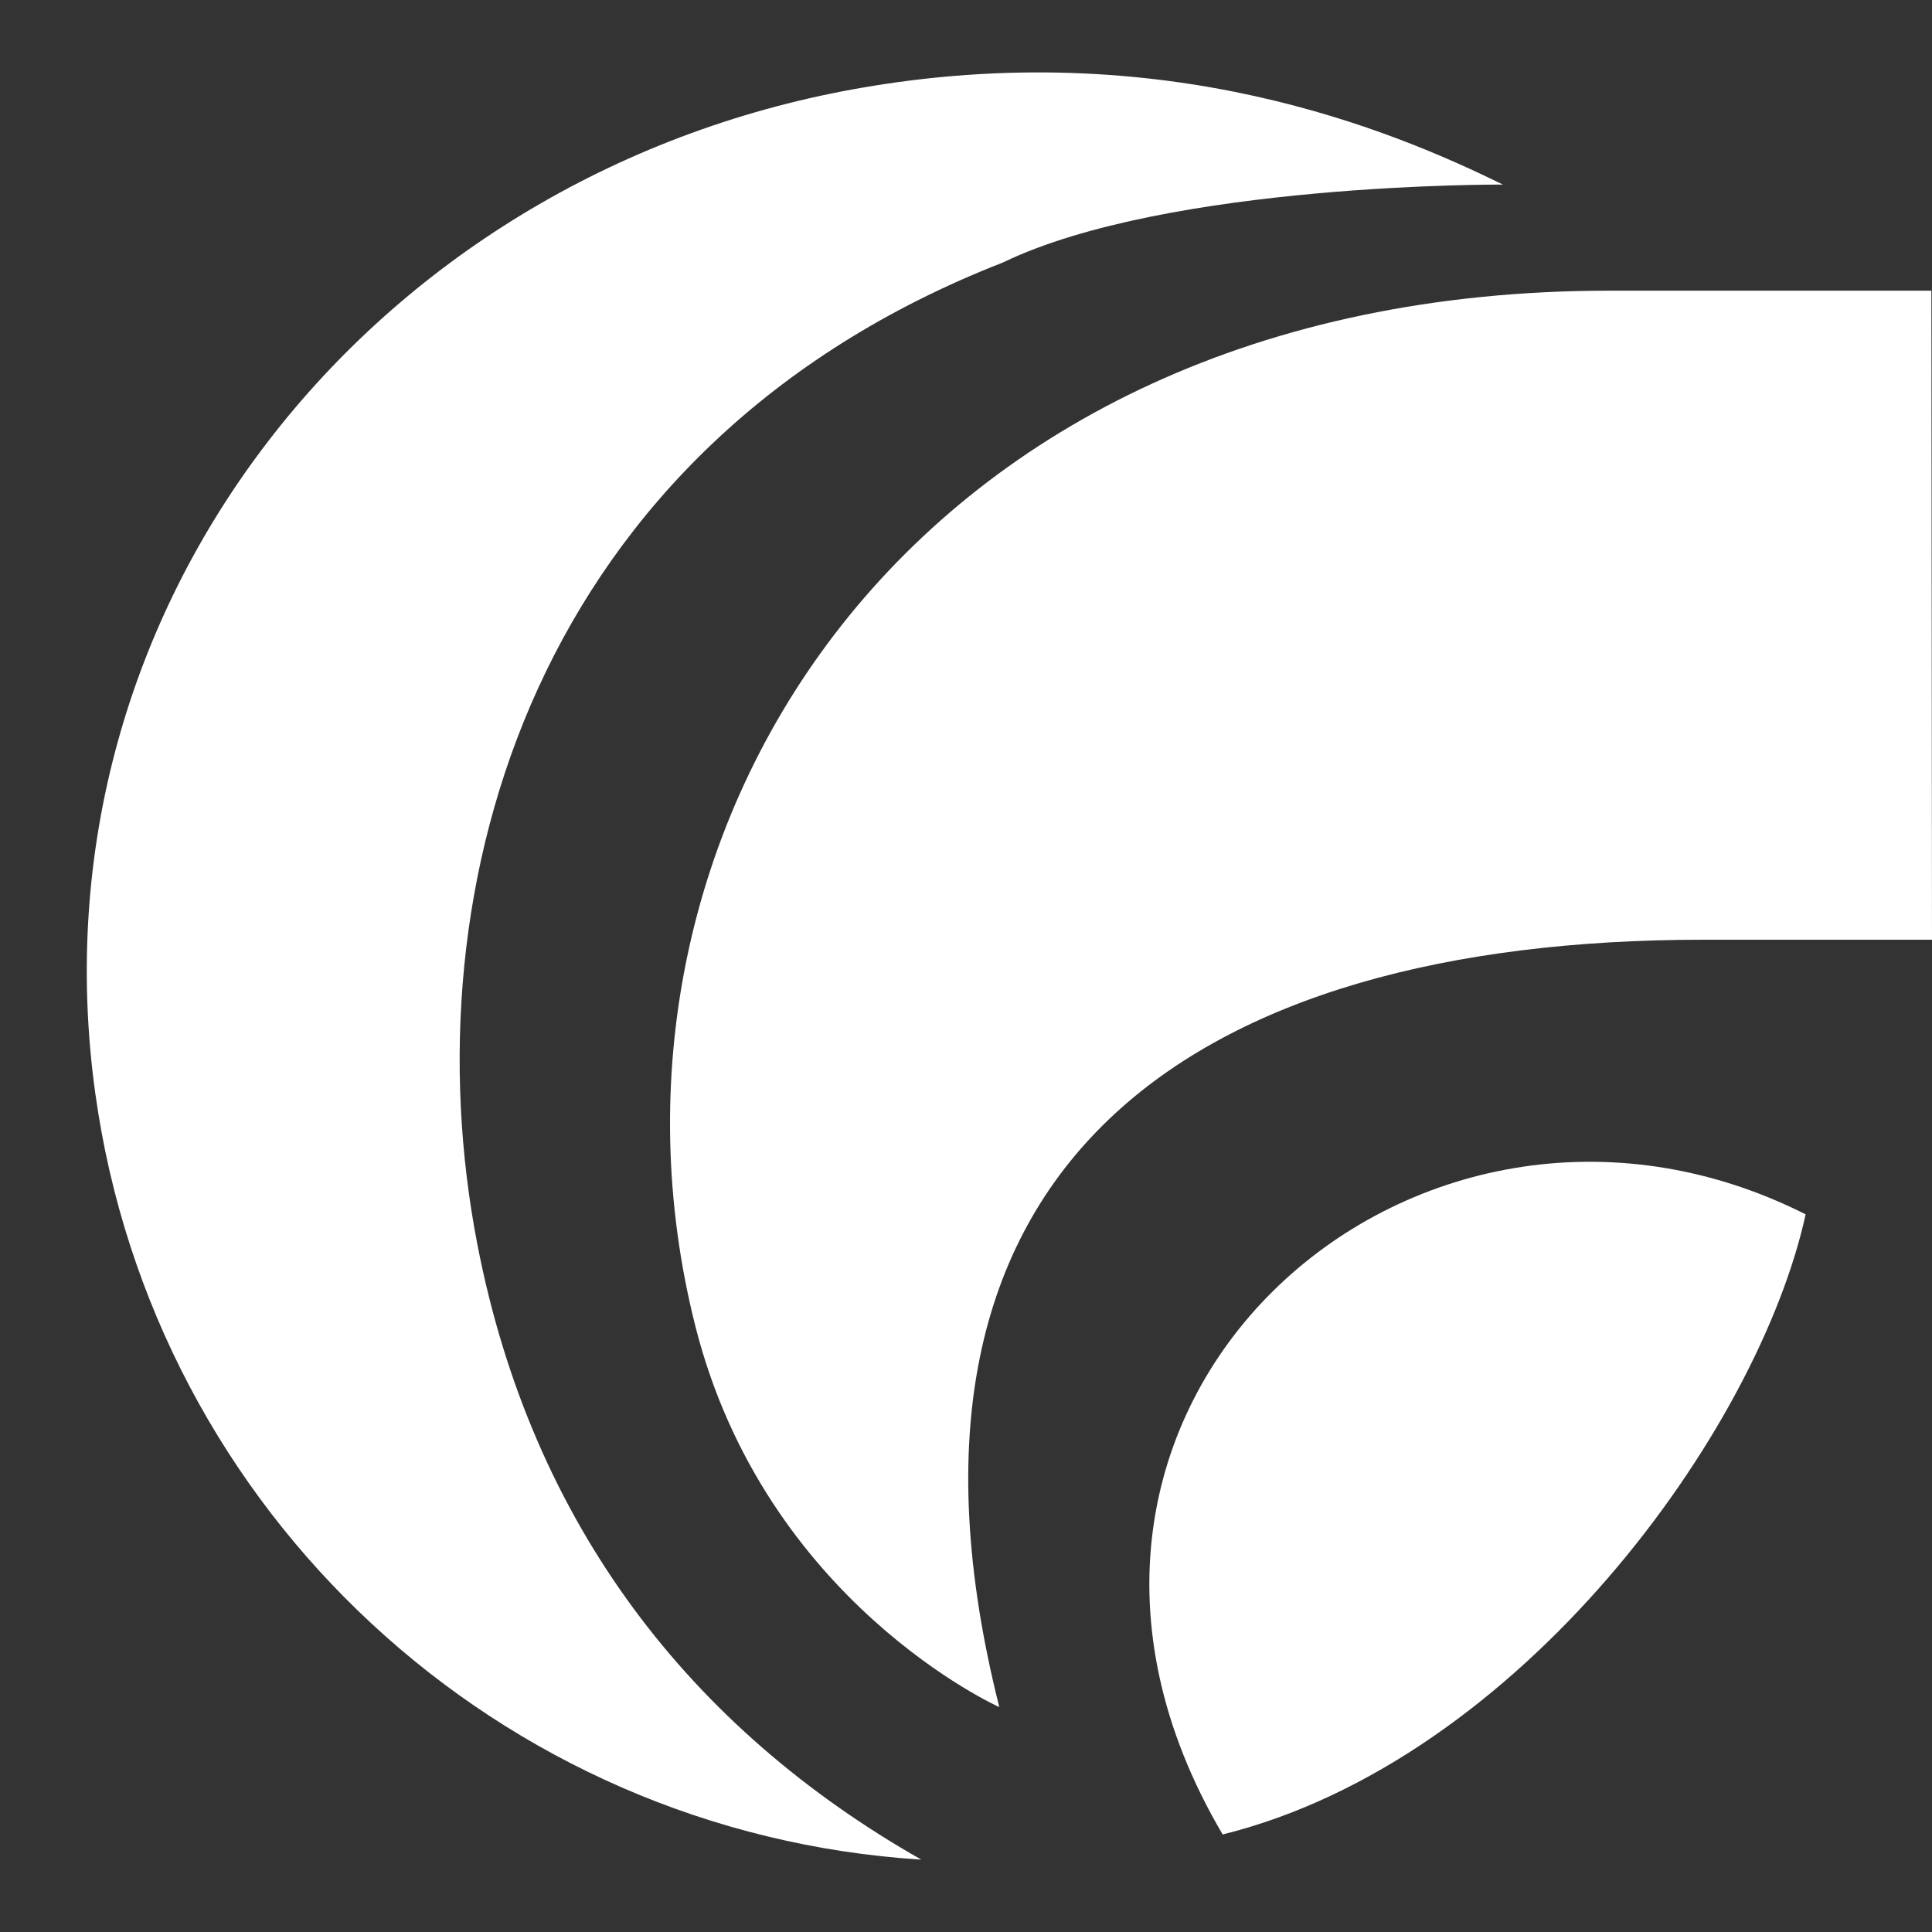 <?xml version="1.0" encoding="UTF-8"?>
<svg id="Ebene_1" data-name="Ebene 1" xmlns="http://www.w3.org/2000/svg" viewBox="0 0 252.57 252.57">
  <rect x="0" y="0" width="252.57" height="252.57" fill="#333333" stroke="none"/>
  <defs>
    <style>
      .cls-1 {
        fill: #fff;
        stroke-width: 0px;
      }
    </style>
  </defs>
  <path class="cls-1" d="M159.84,239.82c38.95-9.68,70.04-52.81,76.21-81.07-51.23-25.82-109,25.51-76.21,81.07Z"/>
  <path class="cls-1" d="M222.66,122.85h29.91l-.08-84.85h-42.09c-92.1,0-135.68,71.42-119.49,135.39,9.14,36.1,39.73,49.78,39.73,49.78-17.94-71.16,25.48-100.32,92.02-100.32Z"/>
  <path class="cls-1" d="M62.42,162.75c-9.09-46.78,7.33-104.47,68.68-128.43,21.66-10.45,65.38-10.19,65.38-10.19-14.14-6.93-44.28-19.79-84.77-12.49C48.46,23.05,3.61,79.28,12.46,142.95c7.62,54.81,52.76,96.68,107.98,100.16-30.1-17.11-50.9-43.7-58.02-80.36Z"/>
</svg>